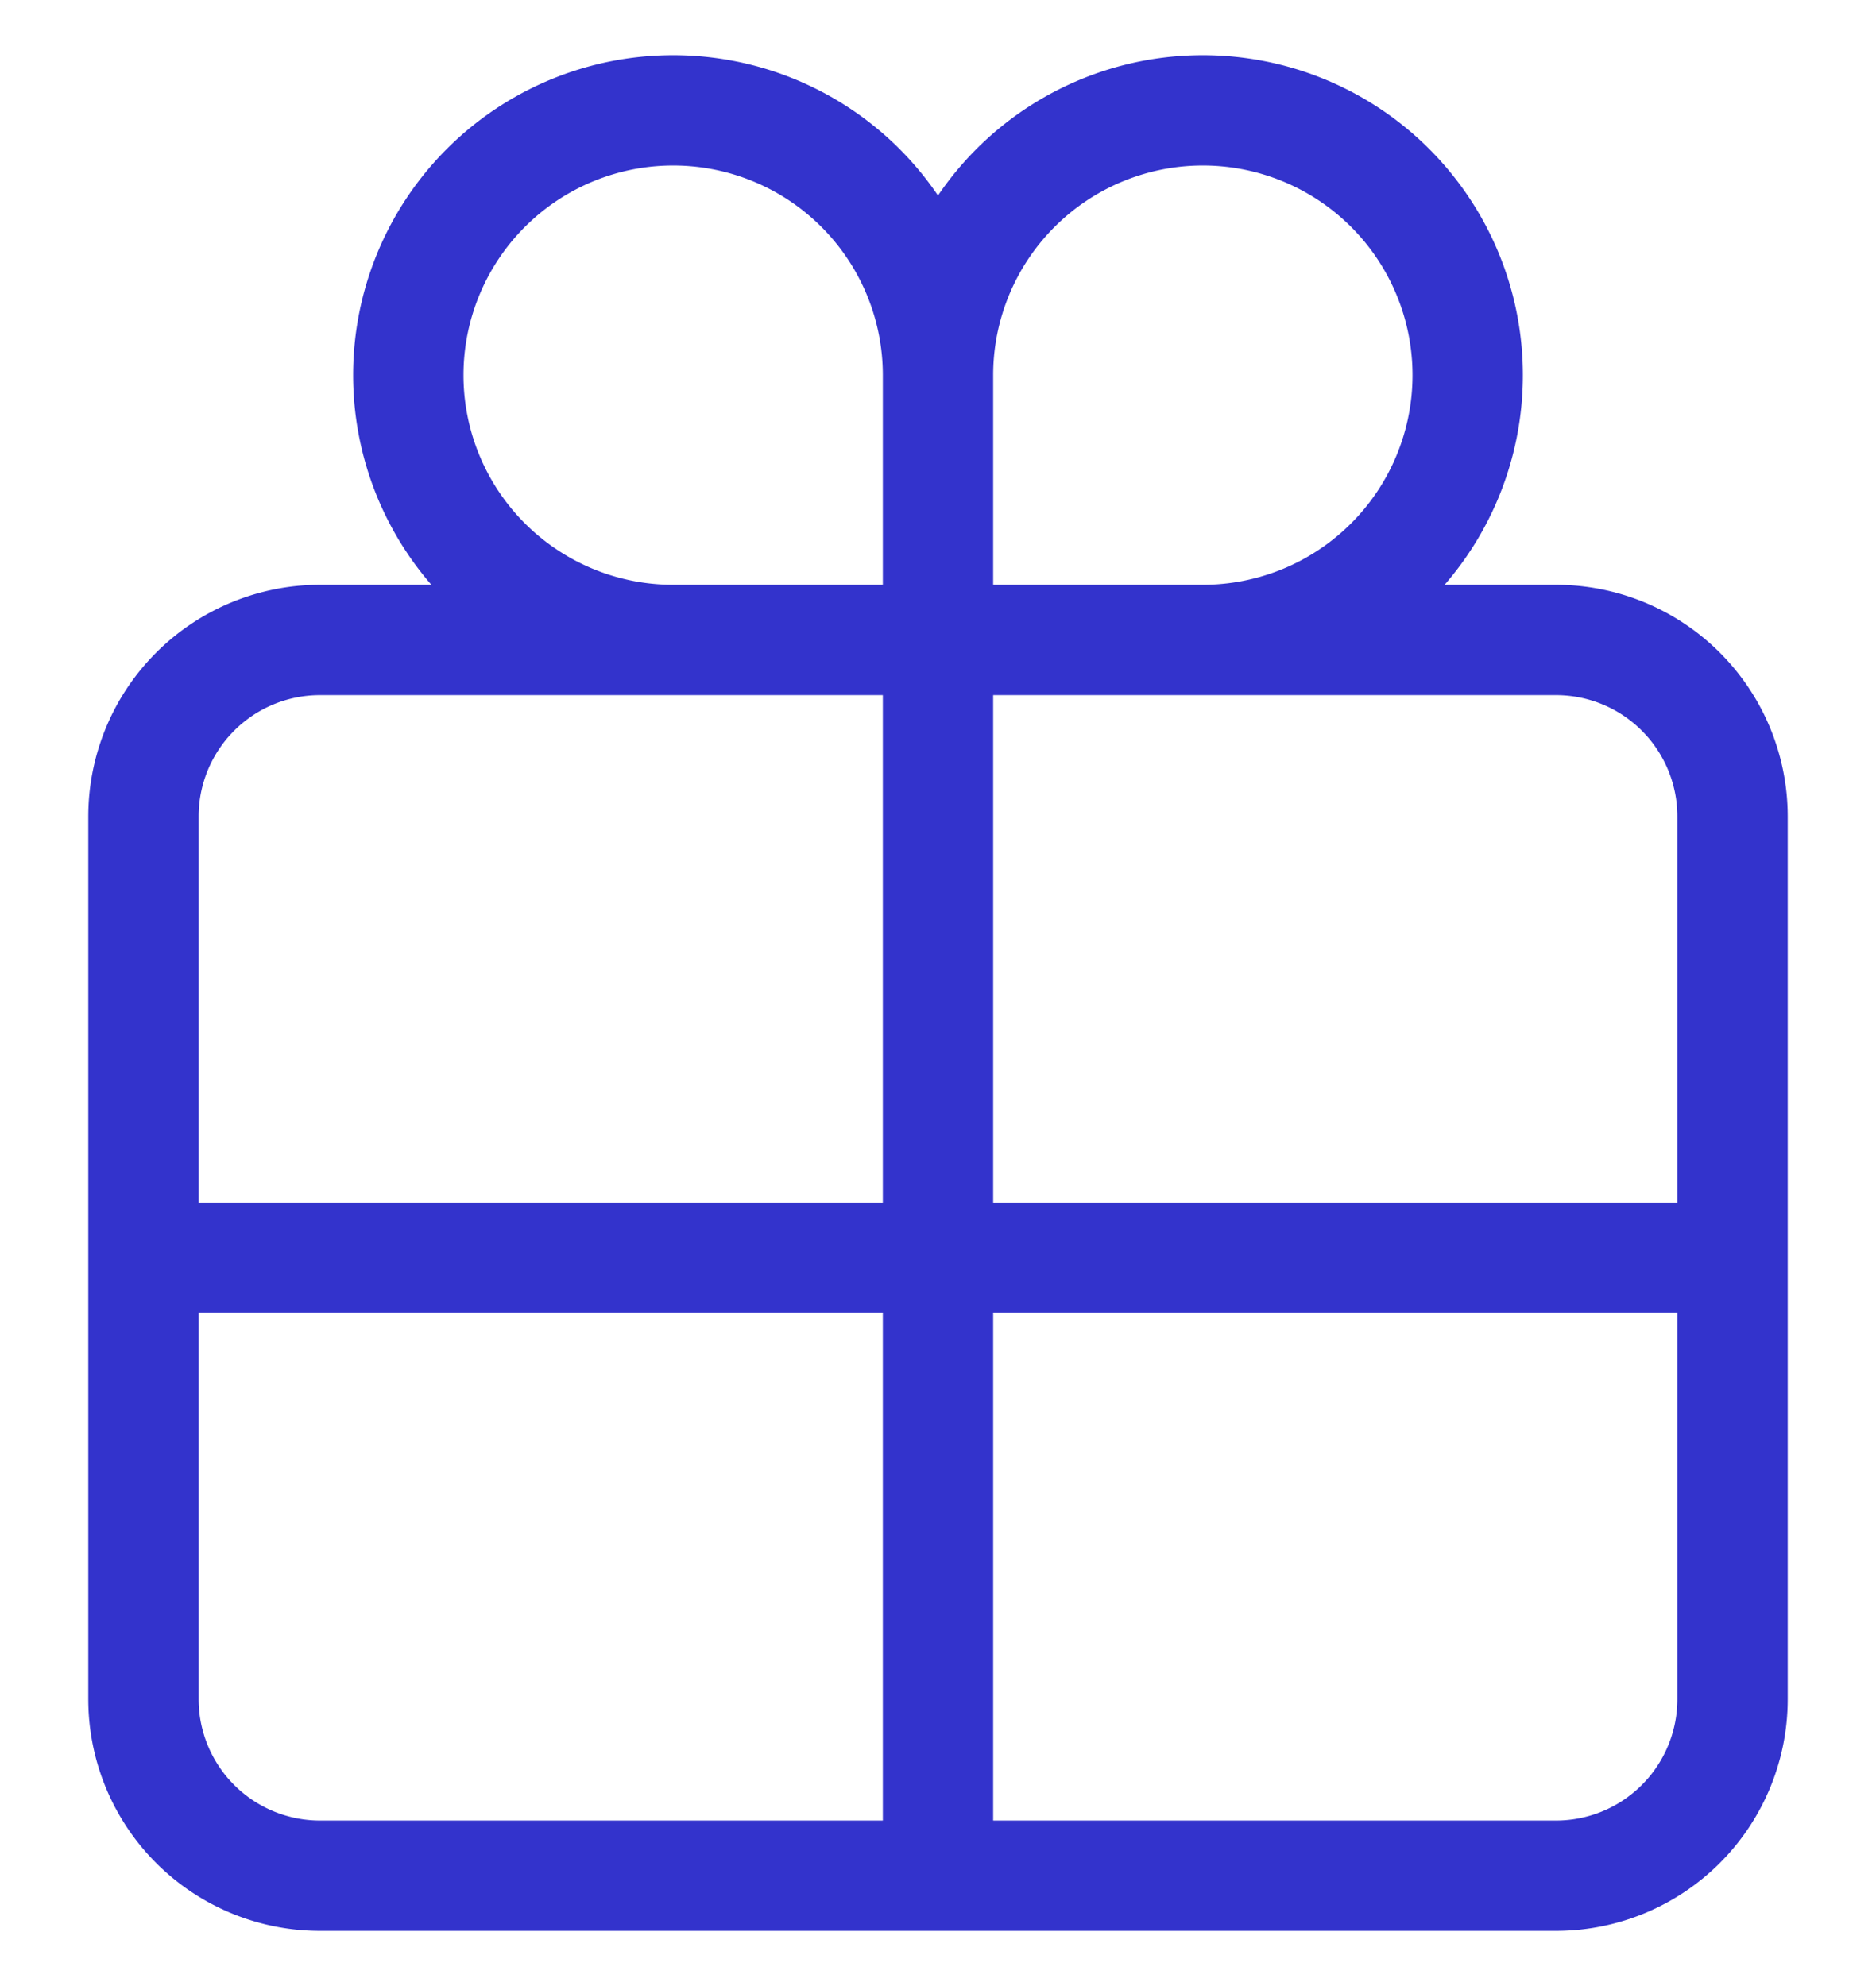 <svg width="17" height="18" viewBox="0 0 17 18" fill="none" xmlns="http://www.w3.org/2000/svg"><path d="M14.1 5.8H2.9a1.6 1.6 0 0 0-1.6 1.6v8A1.6 1.6 0 0 0 2.9 17h11.2a1.6 1.6 0 0 0 1.6-1.6v-8a1.6 1.6 0 0 0-1.6-1.6M8.5 3.4a2.4 2.4 0 1 0-2.4 2.4m4.8 0a2.4 2.4 0 1 0-2.4-2.4m0 0V17m7.2-5.6H1.3" stroke="#33C" stroke-linecap="round" stroke-linejoin="round"/></svg>